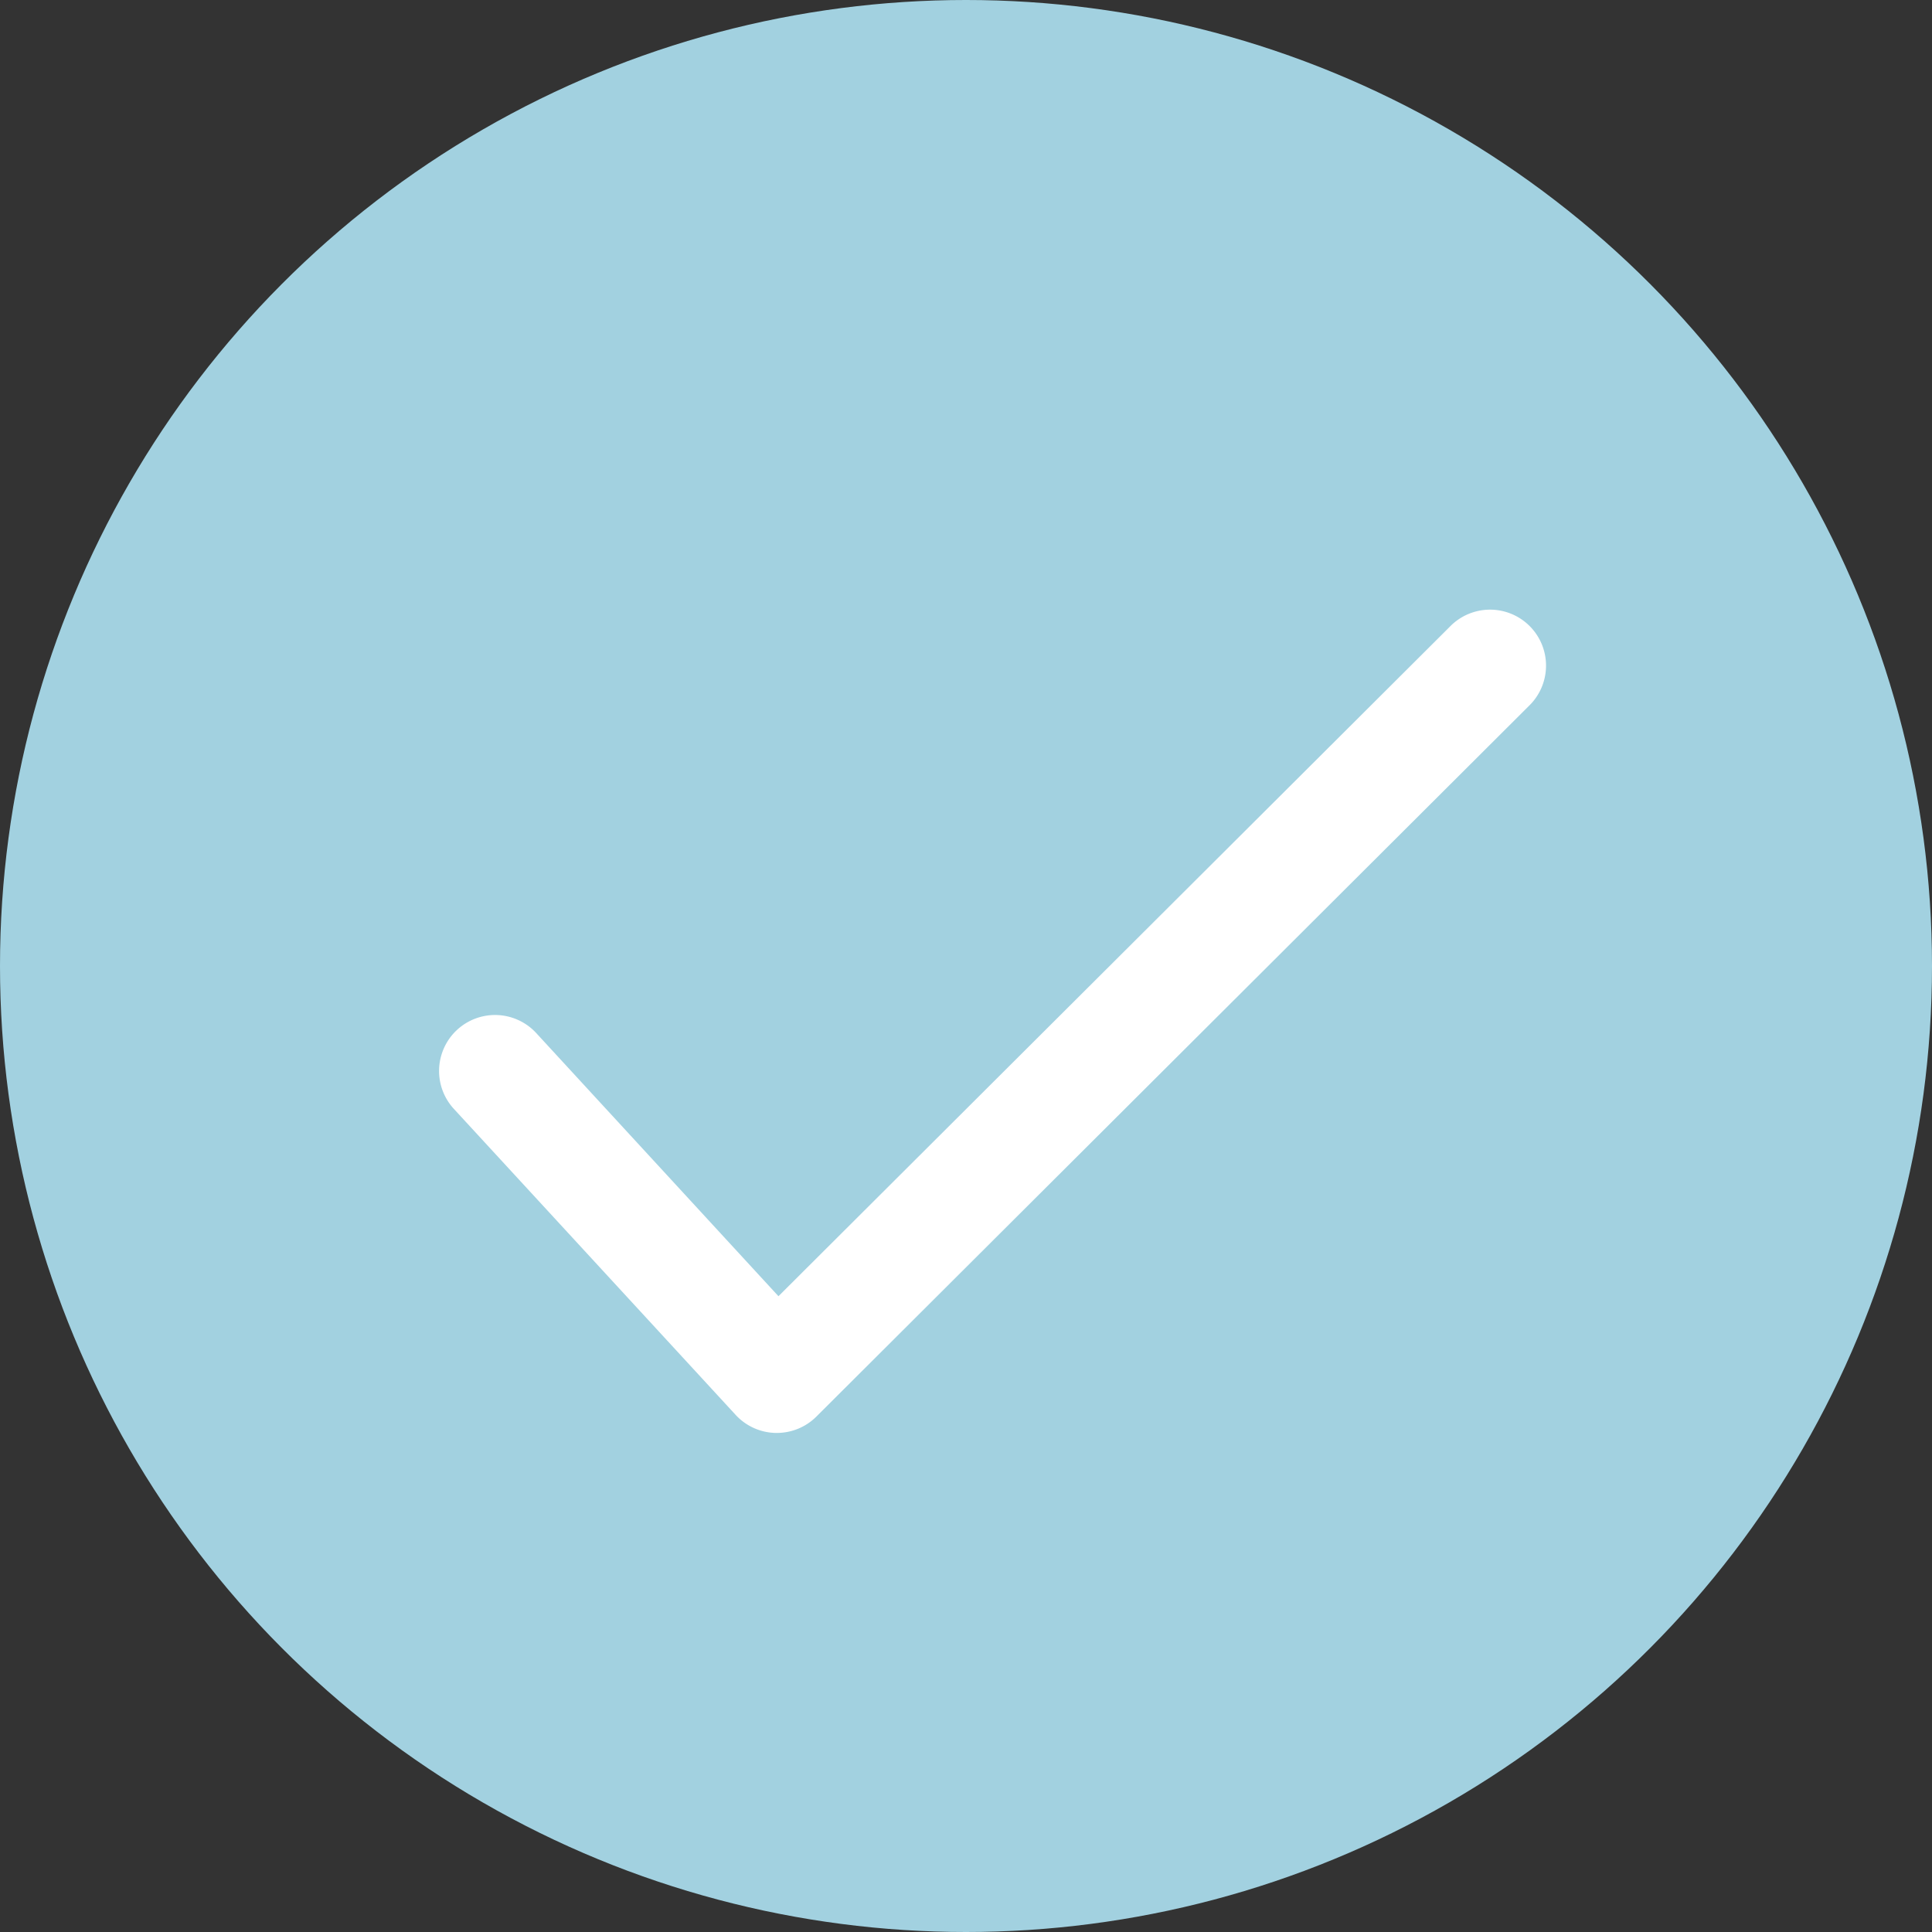 <svg xmlns="http://www.w3.org/2000/svg" width="81.354" height="81.354" viewBox="0 0 81.354 81.354">
  <rect x="0" y="0" width="81.354" height="81.354" fill="#333333" stroke="none"/>
  <g id="Group_2099" data-name="Group 2099" transform="translate(-199.373 -1231.228)">
    <g id="Group_270" data-name="Group 270" transform="translate(199.373 1231.228)">
      <circle id="Ellipse_41" data-name="Ellipse 41" cx="40.677" cy="40.677" r="40.677" fill="#a2d1e0"/>
    </g>
    <path id="Path_1349" data-name="Path 1349" d="M135.79,98.977h-.05a2.355,2.355,0,0,1-1.684-.76L122.191,85.332a2.357,2.357,0,1,1,3.468-3.193l10.2,11.081,28.278-28.2a2.357,2.357,0,1,1,3.328,3.338L137.454,98.29A2.36,2.36,0,0,1,135.79,98.977Z" transform="translate(96.294 1192.59)" fill="#fff"/>
  </g>
</svg>
